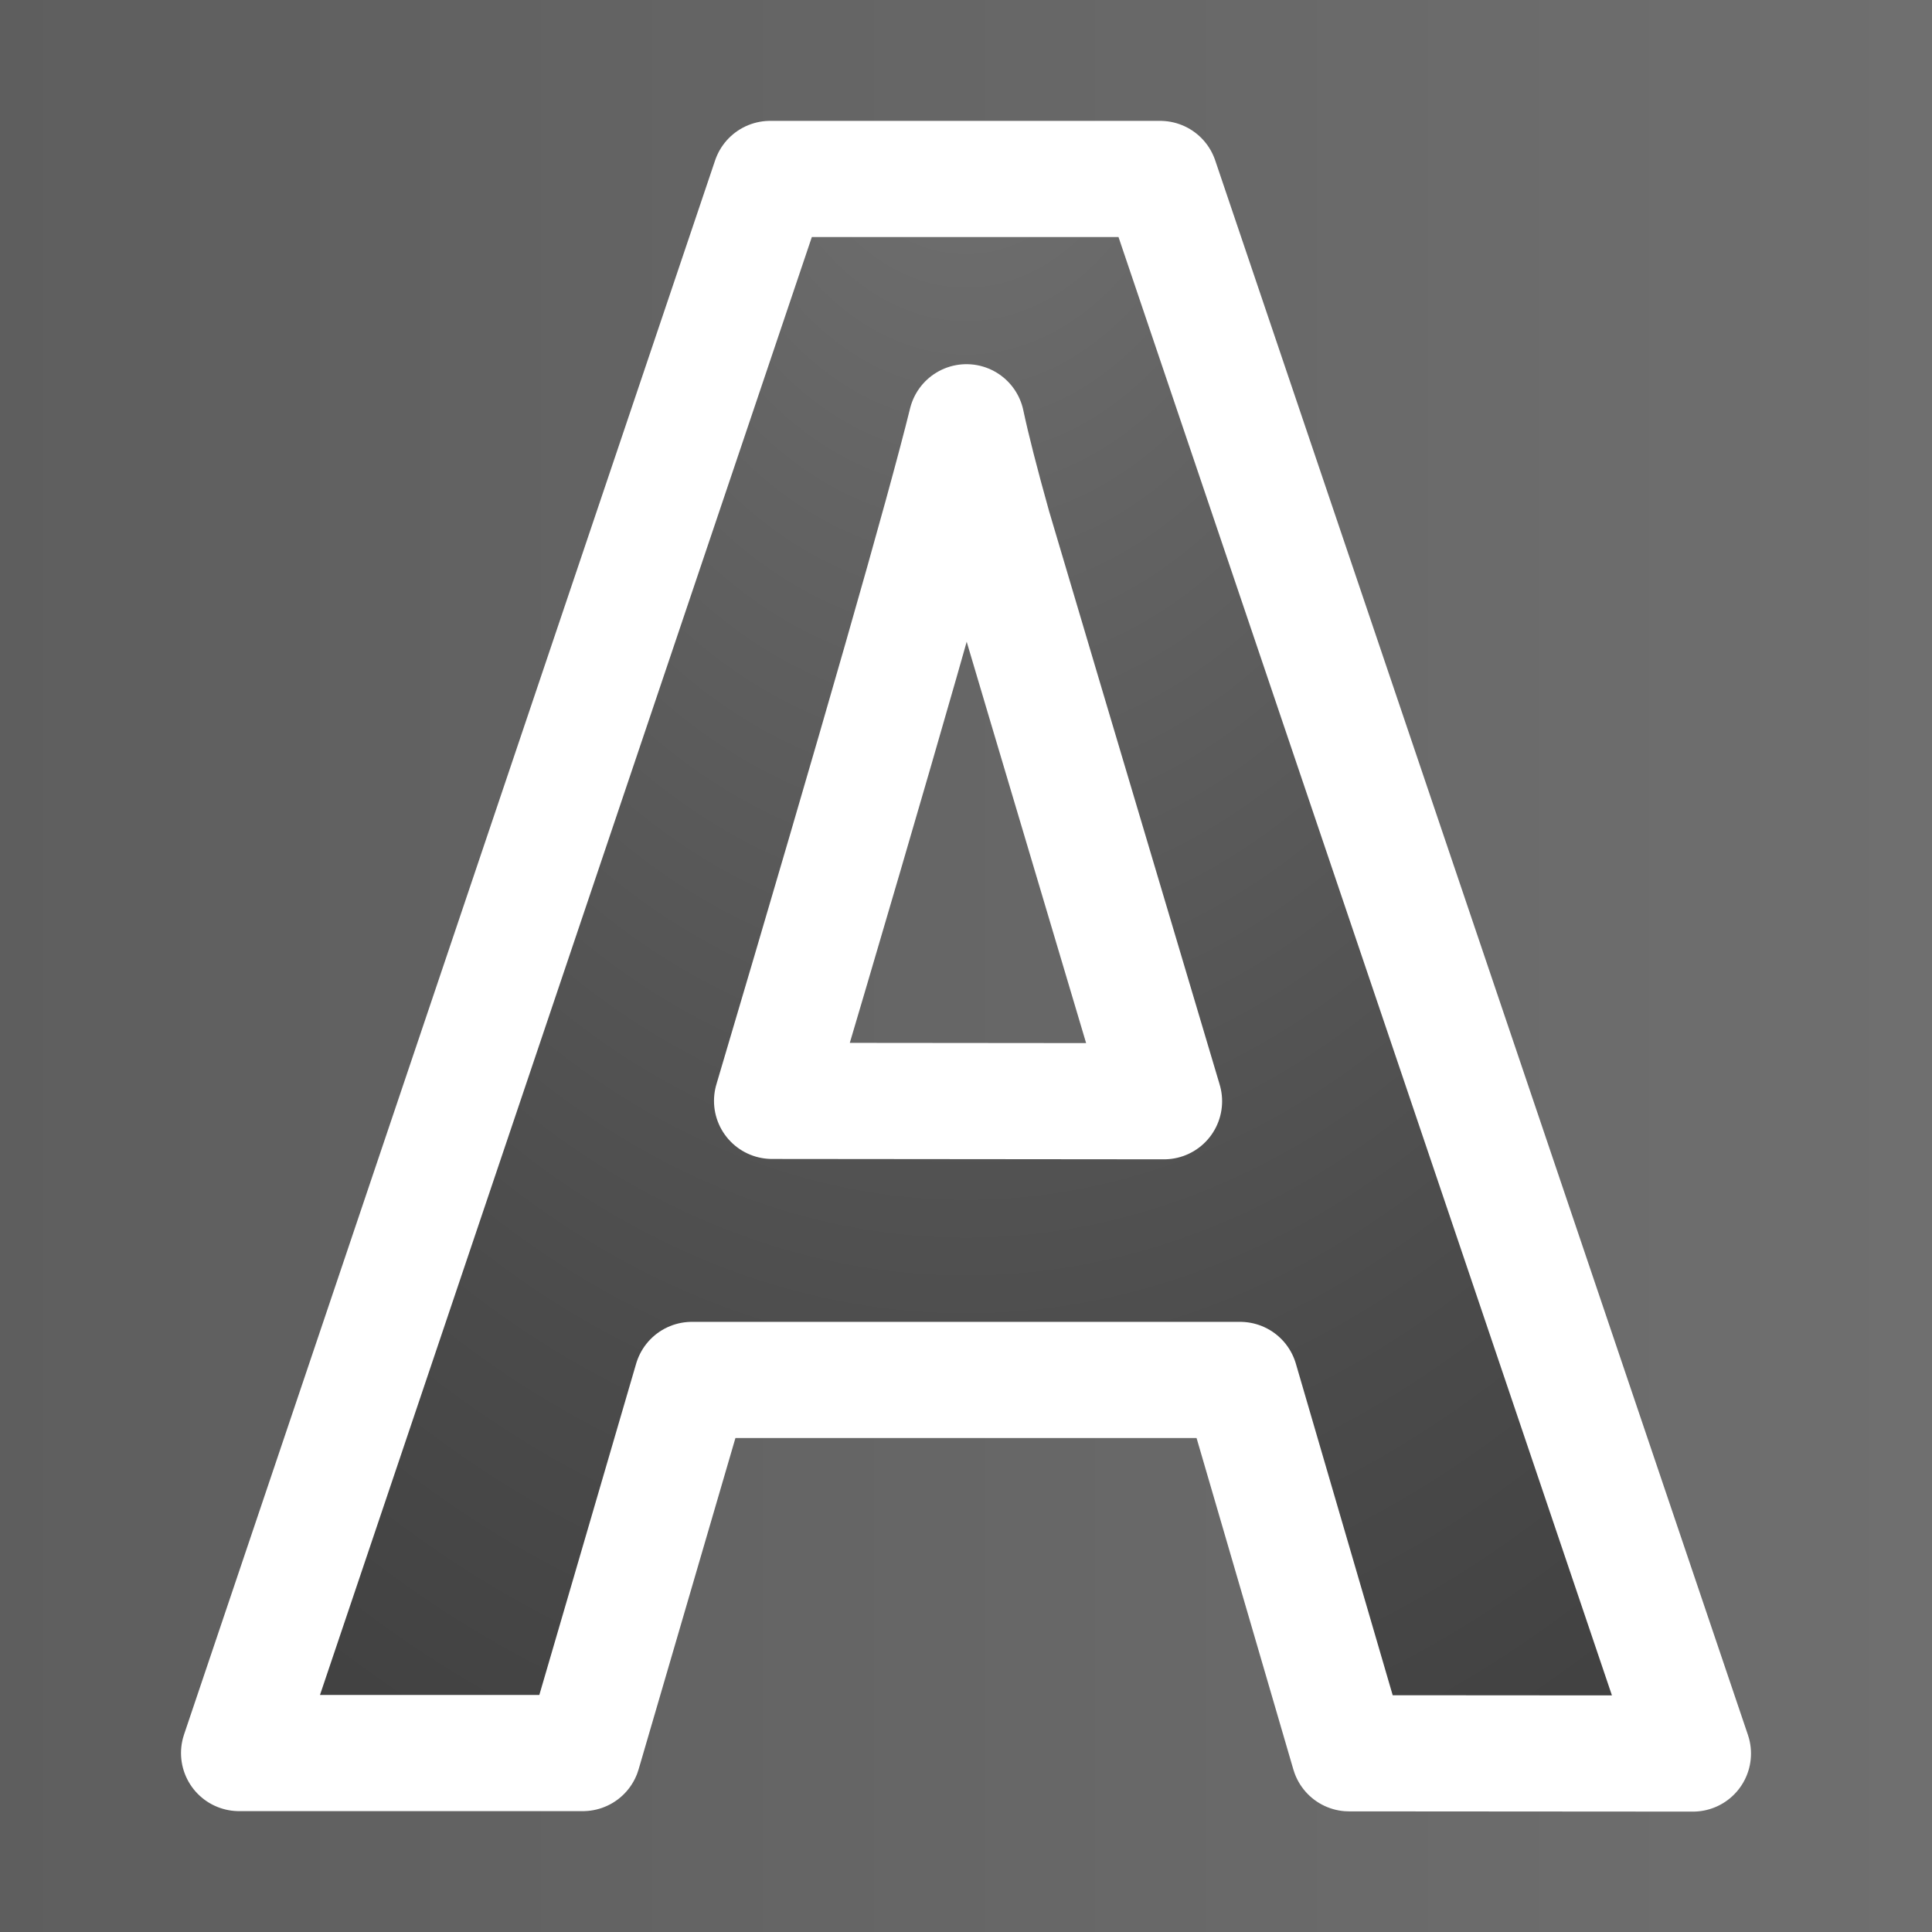 <svg viewBox="0 0 16 16" xmlns="http://www.w3.org/2000/svg" xmlns:xlink="http://www.w3.org/1999/xlink"><rect x="0" y="0" width="16" height="16" fill="#808080" stroke="none"/><linearGradient id="a" gradientUnits="userSpaceOnUse" x1="-.25" x2="16.25" xlink:href="#b" y1="8" y2="8"/><radialGradient id="b" cx="8.168" cy=".273" gradientTransform="matrix(-1.811 0 0 -2.565 22.792 .7)" gradientUnits="userSpaceOnUse" r="6.626"><stop offset="0" stop-color="#737373"/><stop offset=".262" stop-color="#636363"/><stop offset=".705" stop-color="#4b4b4b"/><stop offset="1" stop-color="#3f3f3f"/></radialGradient>


/&amp;amp;amp;amp;gt;<path d="m0 0h16v16h-16z" fill="url(#a)" opacity=".6"/><path d="m11.173 14.52-.903-3.092h-4.54l-.903 3.09h-2.847l4.398-13.036h3.23l4.412 13.04zm-1.533-5.4q-1.252-4.203-1.414-4.753-.154-.55-.222-.87-.28 1.136-1.61 5.62z" fill="url(#b)" stroke="#fff" stroke-linejoin="round" stroke-width=".962"/></svg>
